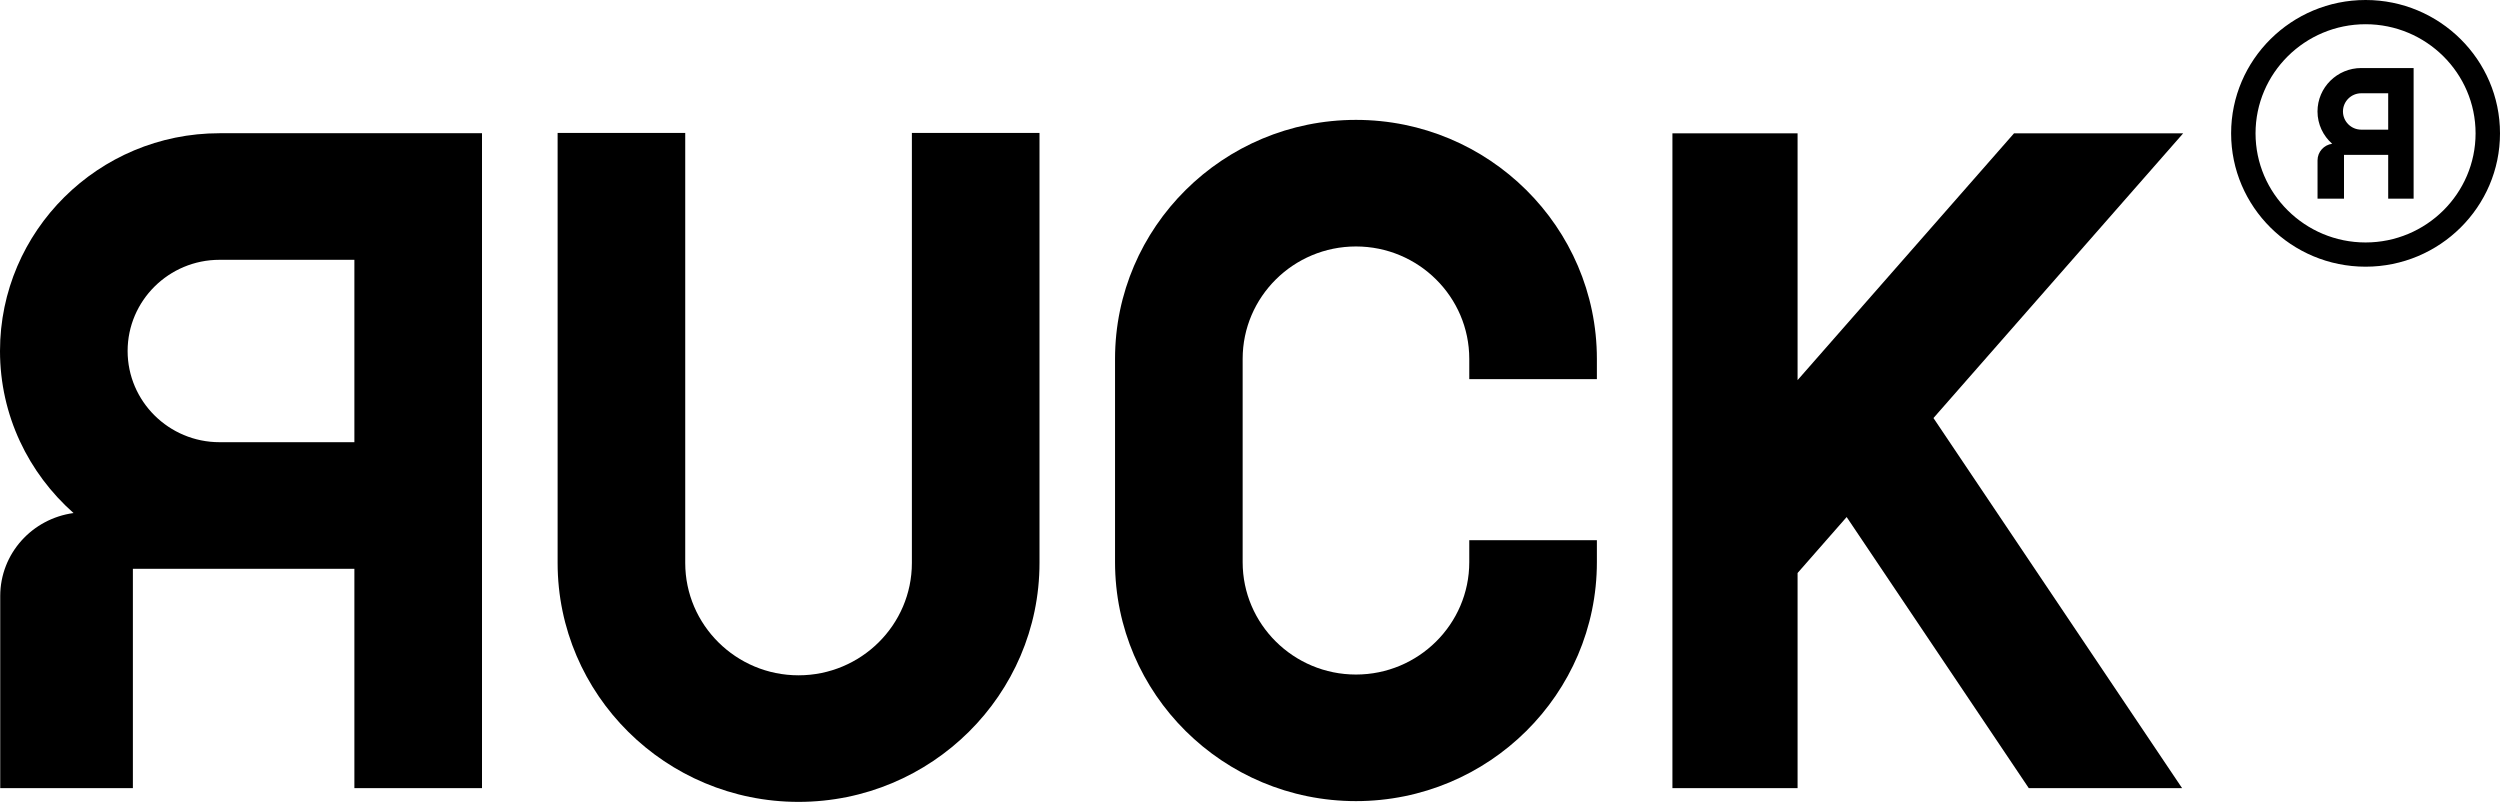<svg width="65" height="21" viewBox="0 0 65 21" fill="none" xmlns="http://www.w3.org/2000/svg">
<path d="M5.708 3.464C2.561 3.464 0 6.004 0 9.126C0 10.801 0.742 12.303 1.912 13.339C0.837 13.486 0.006 14.391 0.006 15.498V20.491H3.455V14.788H9.214V20.491H12.532V3.464H5.708ZM9.214 11.497H5.708C4.39 11.497 3.318 10.433 3.318 9.126C3.318 7.818 4.39 6.755 5.708 6.755H9.214V11.497Z" fill="black"/>
<path d="M35.255 20.829C31.801 20.829 28.991 18.043 28.991 14.617V9.33C28.991 5.905 31.801 3.117 35.255 3.117C38.708 3.117 41.519 5.905 41.519 9.33V9.857H38.201V9.33C38.201 7.719 36.88 6.408 35.255 6.408C33.63 6.408 32.309 7.719 32.309 9.33V14.617C32.309 16.228 33.631 17.538 35.255 17.538C36.879 17.538 38.201 16.228 38.201 14.617V14.046H41.519V14.617C41.519 18.043 38.709 20.829 35.255 20.829Z" fill="black"/>
<path d="M20.762 20.849C17.308 20.849 14.498 18.062 14.498 14.636V3.456H17.816V14.636C17.816 16.248 19.138 17.558 20.762 17.558C22.387 17.558 23.709 16.248 23.709 14.636V3.456H27.027V14.636C27.027 18.062 24.217 20.849 20.762 20.849Z" fill="black"/>
<path d="M56.762 3.467H52.364L46.737 9.883V3.467H43.483V20.491H46.737V14.898L48.013 13.443L52.748 20.491H56.734L50.27 10.869L56.762 3.467Z" fill="black"/>
<path d="M58.009 3.467C58.009 1.555 59.577 0 61.505 0C63.432 0 65 1.555 65 3.467C65 5.379 63.432 6.934 61.505 6.934C59.577 6.934 58.009 5.379 58.009 3.467ZM58.644 3.467C58.644 5.031 59.928 6.304 61.505 6.304C63.082 6.304 64.365 5.031 64.365 3.467C64.365 1.903 63.082 0.63 61.505 0.63C59.928 0.63 58.644 1.903 58.644 3.467ZM61.393 1.769C60.766 1.769 60.255 2.275 60.255 2.898C60.255 3.232 60.403 3.532 60.636 3.738C60.422 3.768 60.256 3.948 60.256 4.169V5.165H60.944V4.027H62.093V5.165H62.754V1.769H61.393ZM62.093 3.371H61.393C61.13 3.371 60.917 3.159 60.917 2.898C60.917 2.637 61.13 2.425 61.393 2.425H62.093V3.371Z" fill="black"/>
</svg>
